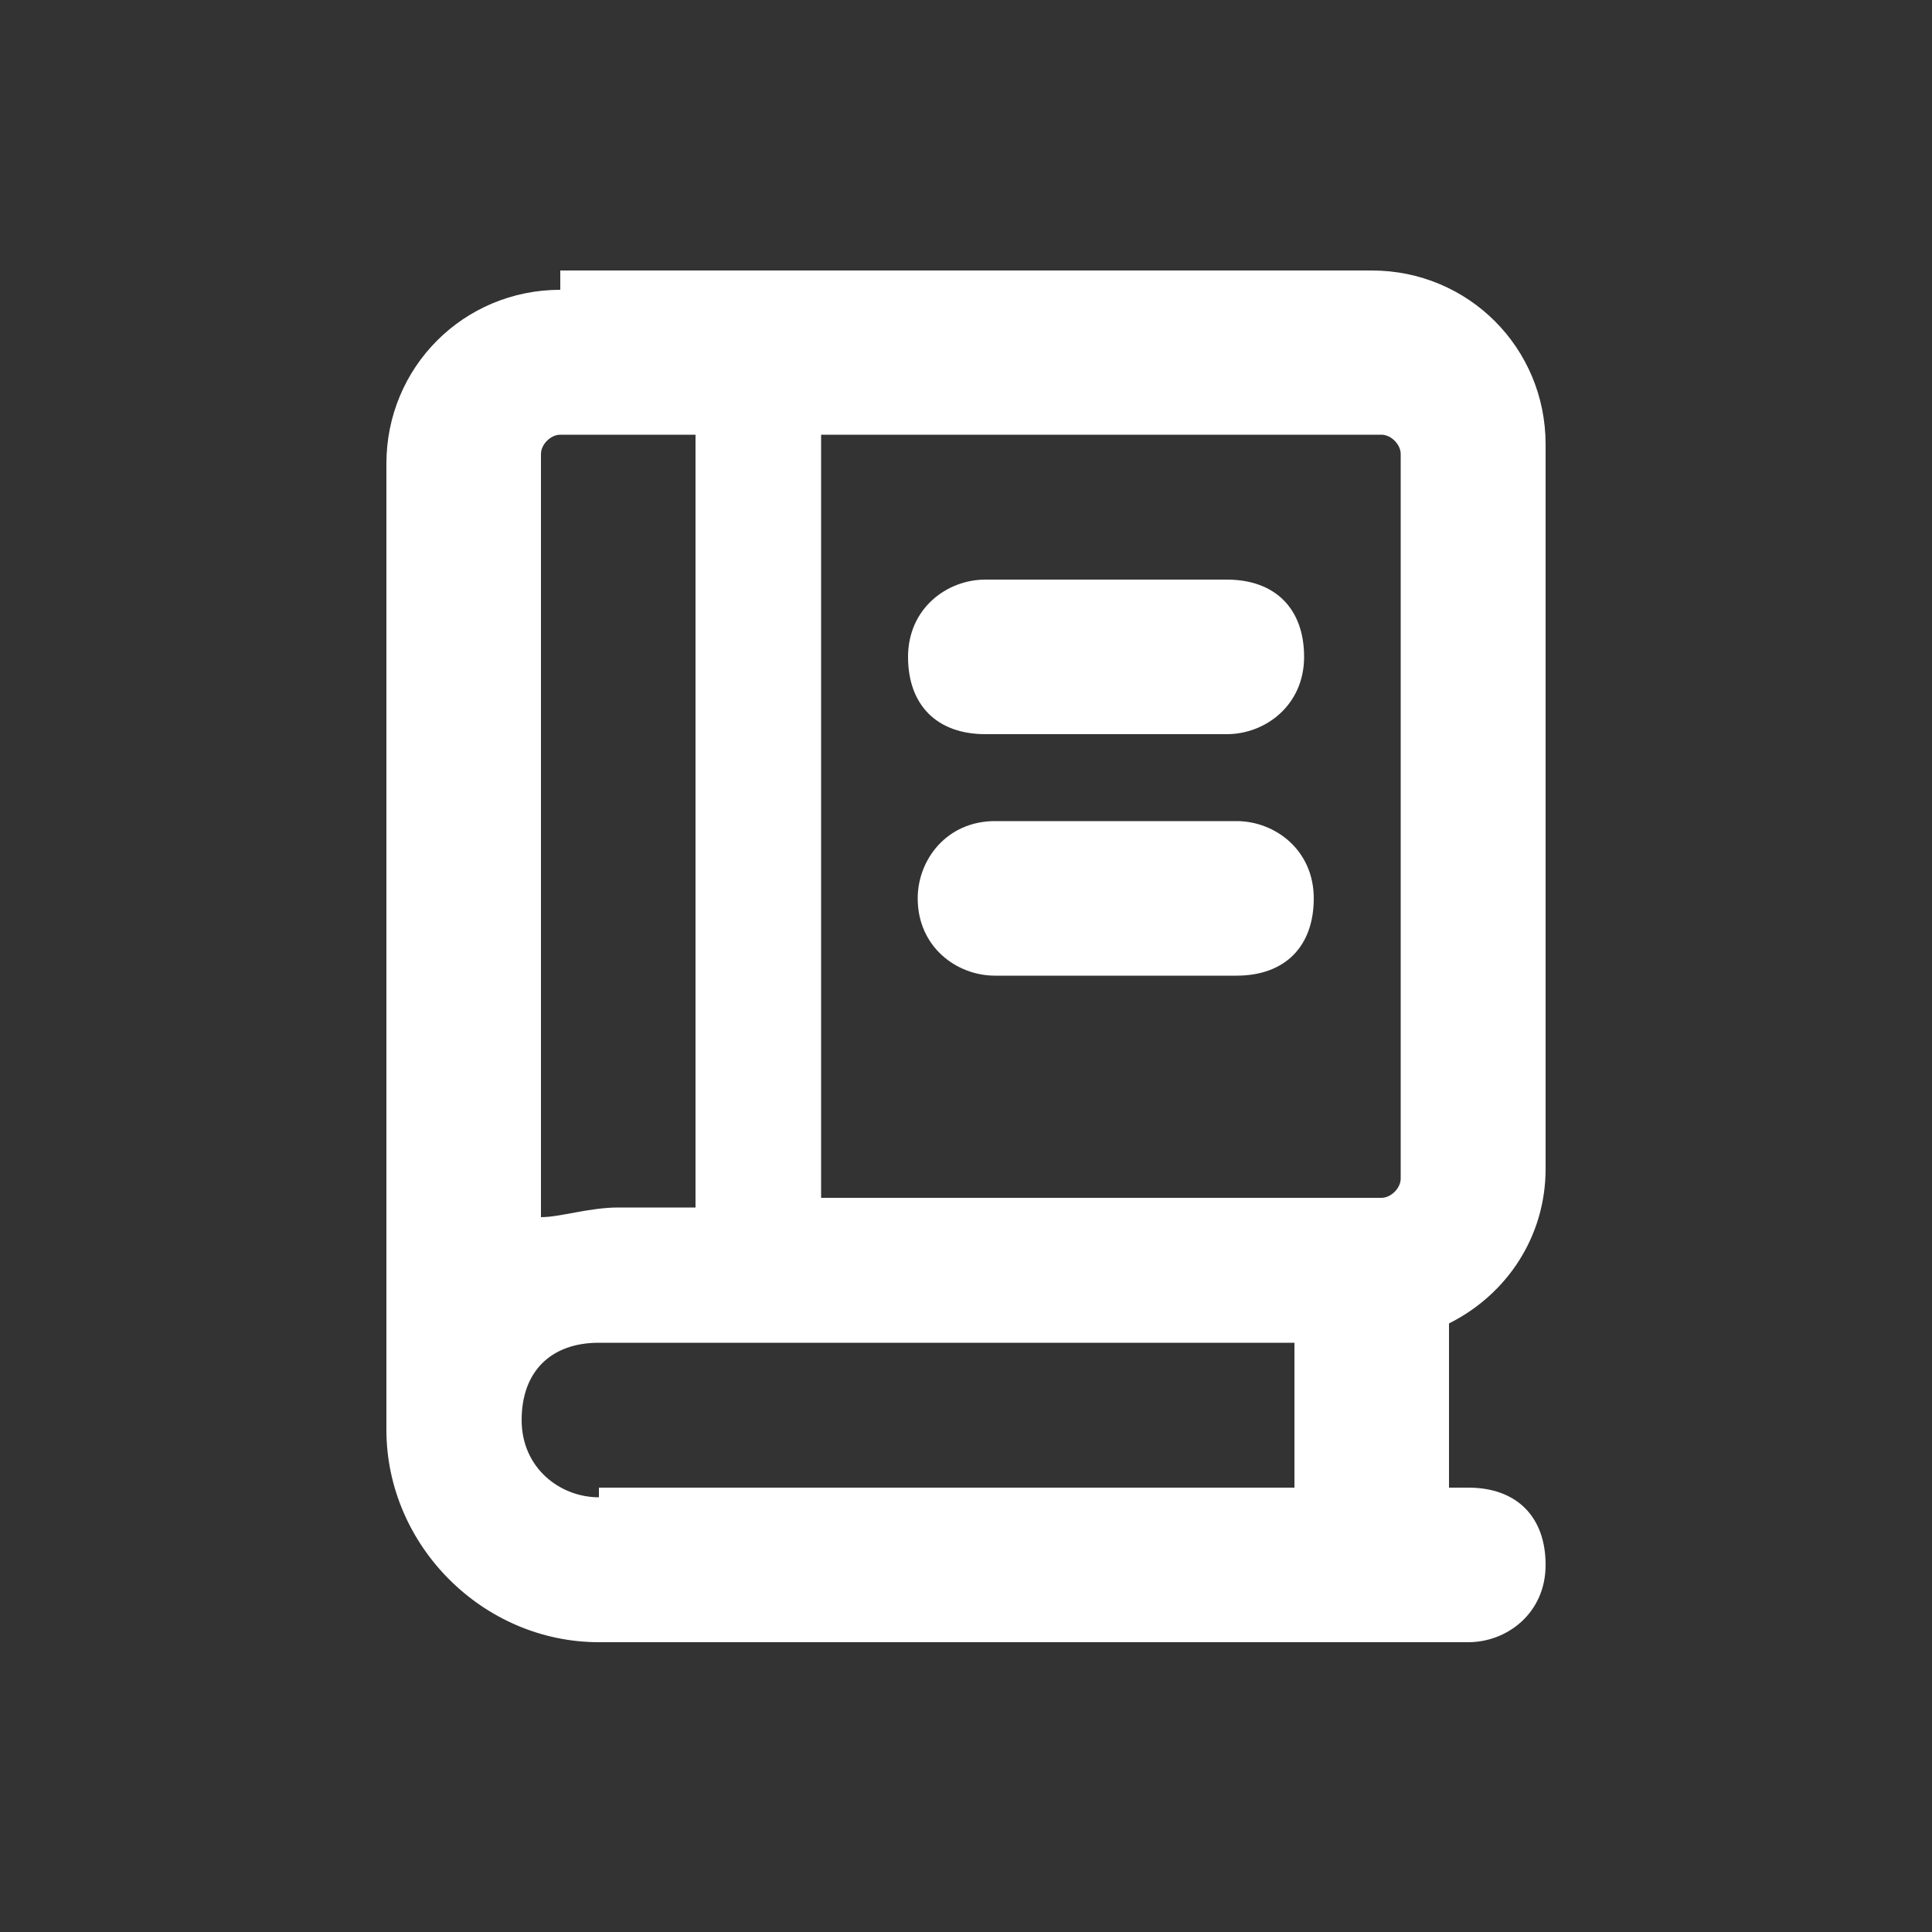 <svg viewBox="0 0 20 20" version="1.1" xmlns="http://www.w3.org/2000/svg">
  <rect x="0" y="0" width="20" height="20" fill="#333333" stroke="none"/>
  <defs>
    <style>
      .cls-1 {
        fill-rule: evenodd;
      }

      .cls-1, .cls-2 {
        fill: #fff;
      }
    </style>
  </defs>
  
  <g>
    <g id="Layer_1">
      <path d="M10.2,6c-.4,0-.8.3-.8.8s.3.8.8.8h2.5c.4,0,.8-.3.8-.8s-.3-.8-.8-.8h-2.5Z" class="cls-2"></path>
      <path d="M9.5,9.3c0-.4.3-.8.8-.8h2.5c.4,0,.8.3.8.8s-.3.8-.8.8h-2.5c-.4,0-.8-.3-.8-.8Z" class="cls-2"></path>
      <path d="M5.8,3c-1,0-1.8.8-1.8,1.8v10c0,1.2,1,2.2,2.2,2.2h9c.4,0,.8-.3.8-.8s-.3-.8-.8-.8h-.2v-1.7c.6-.3,1-.9,1-1.6v-7.5c0-1-.8-1.8-1.8-1.8H5.8ZM7,4.5h-1.2c-.1,0-.2.1-.2.2v7.9c.2,0,.5-.1.8-.1h.8V4.5ZM8.5,12.5V4.5h5.8c.1,0,.2.1.2.2v7.5c0,.1-.1.2-.2.2h-5.8ZM6.2,15.5c-.4,0-.8-.3-.8-.8s.3-.8.8-.8h7.2v1.5h-7.2Z" class="cls-1"></path>
    </g>
  </g>
</svg>